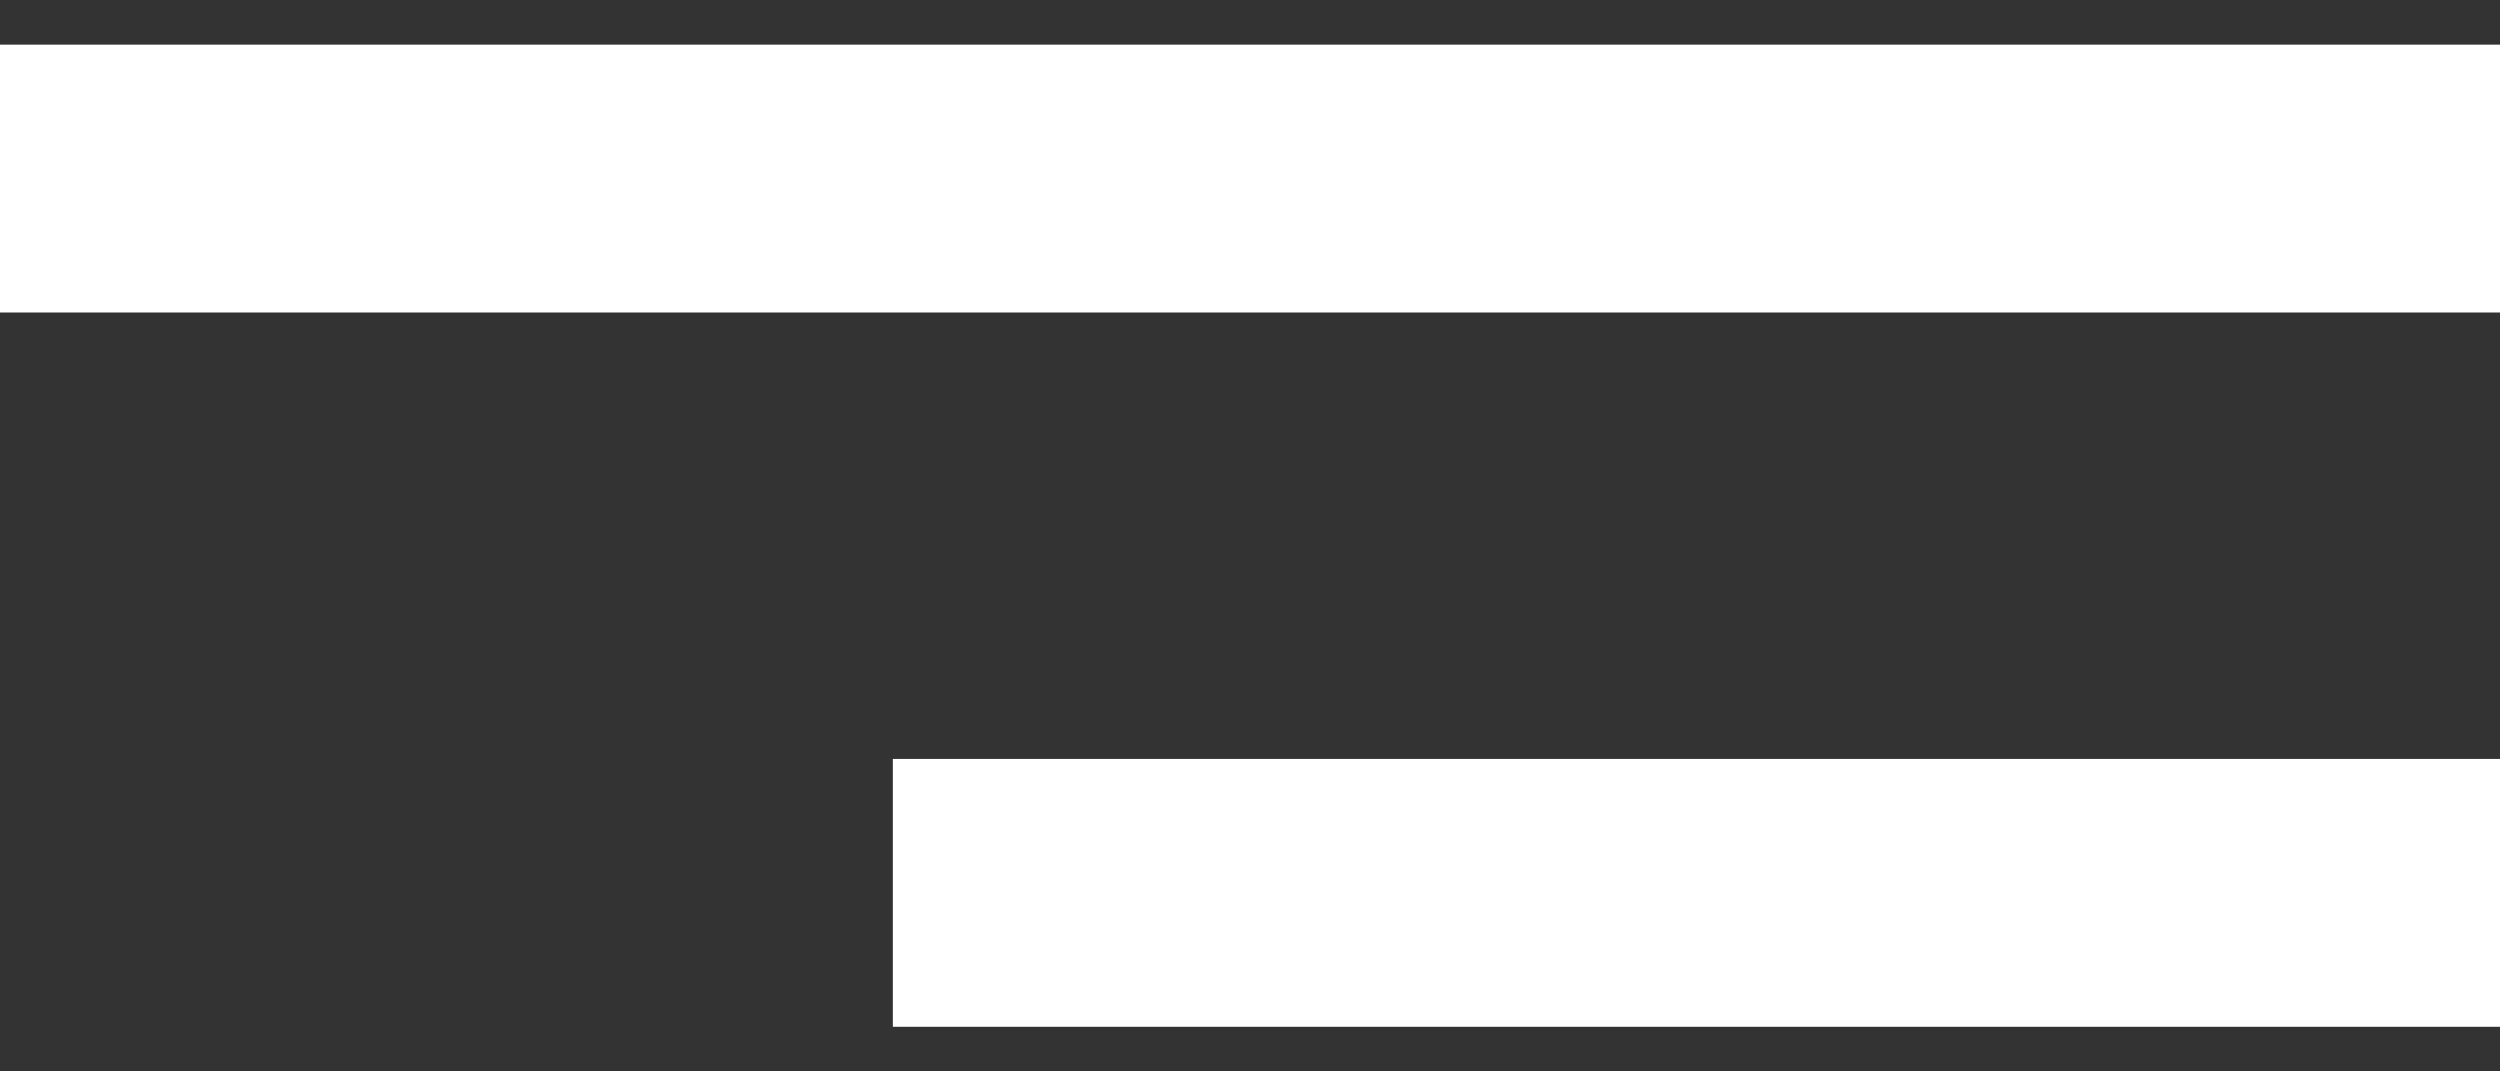 <svg width="28" height="12" viewBox="0 0 28 12" fill="none" xmlns="http://www.w3.org/2000/svg">
  <rect x="0" y="0" width="28" height="12" fill="#333333" stroke="none"/>
  <path d="M0 0.5H28V3.5H0V0.5Z" fill="white"/>
  <path d="M10 8.5H28V11.5H10V8.5Z" fill="white"/>
</svg>
